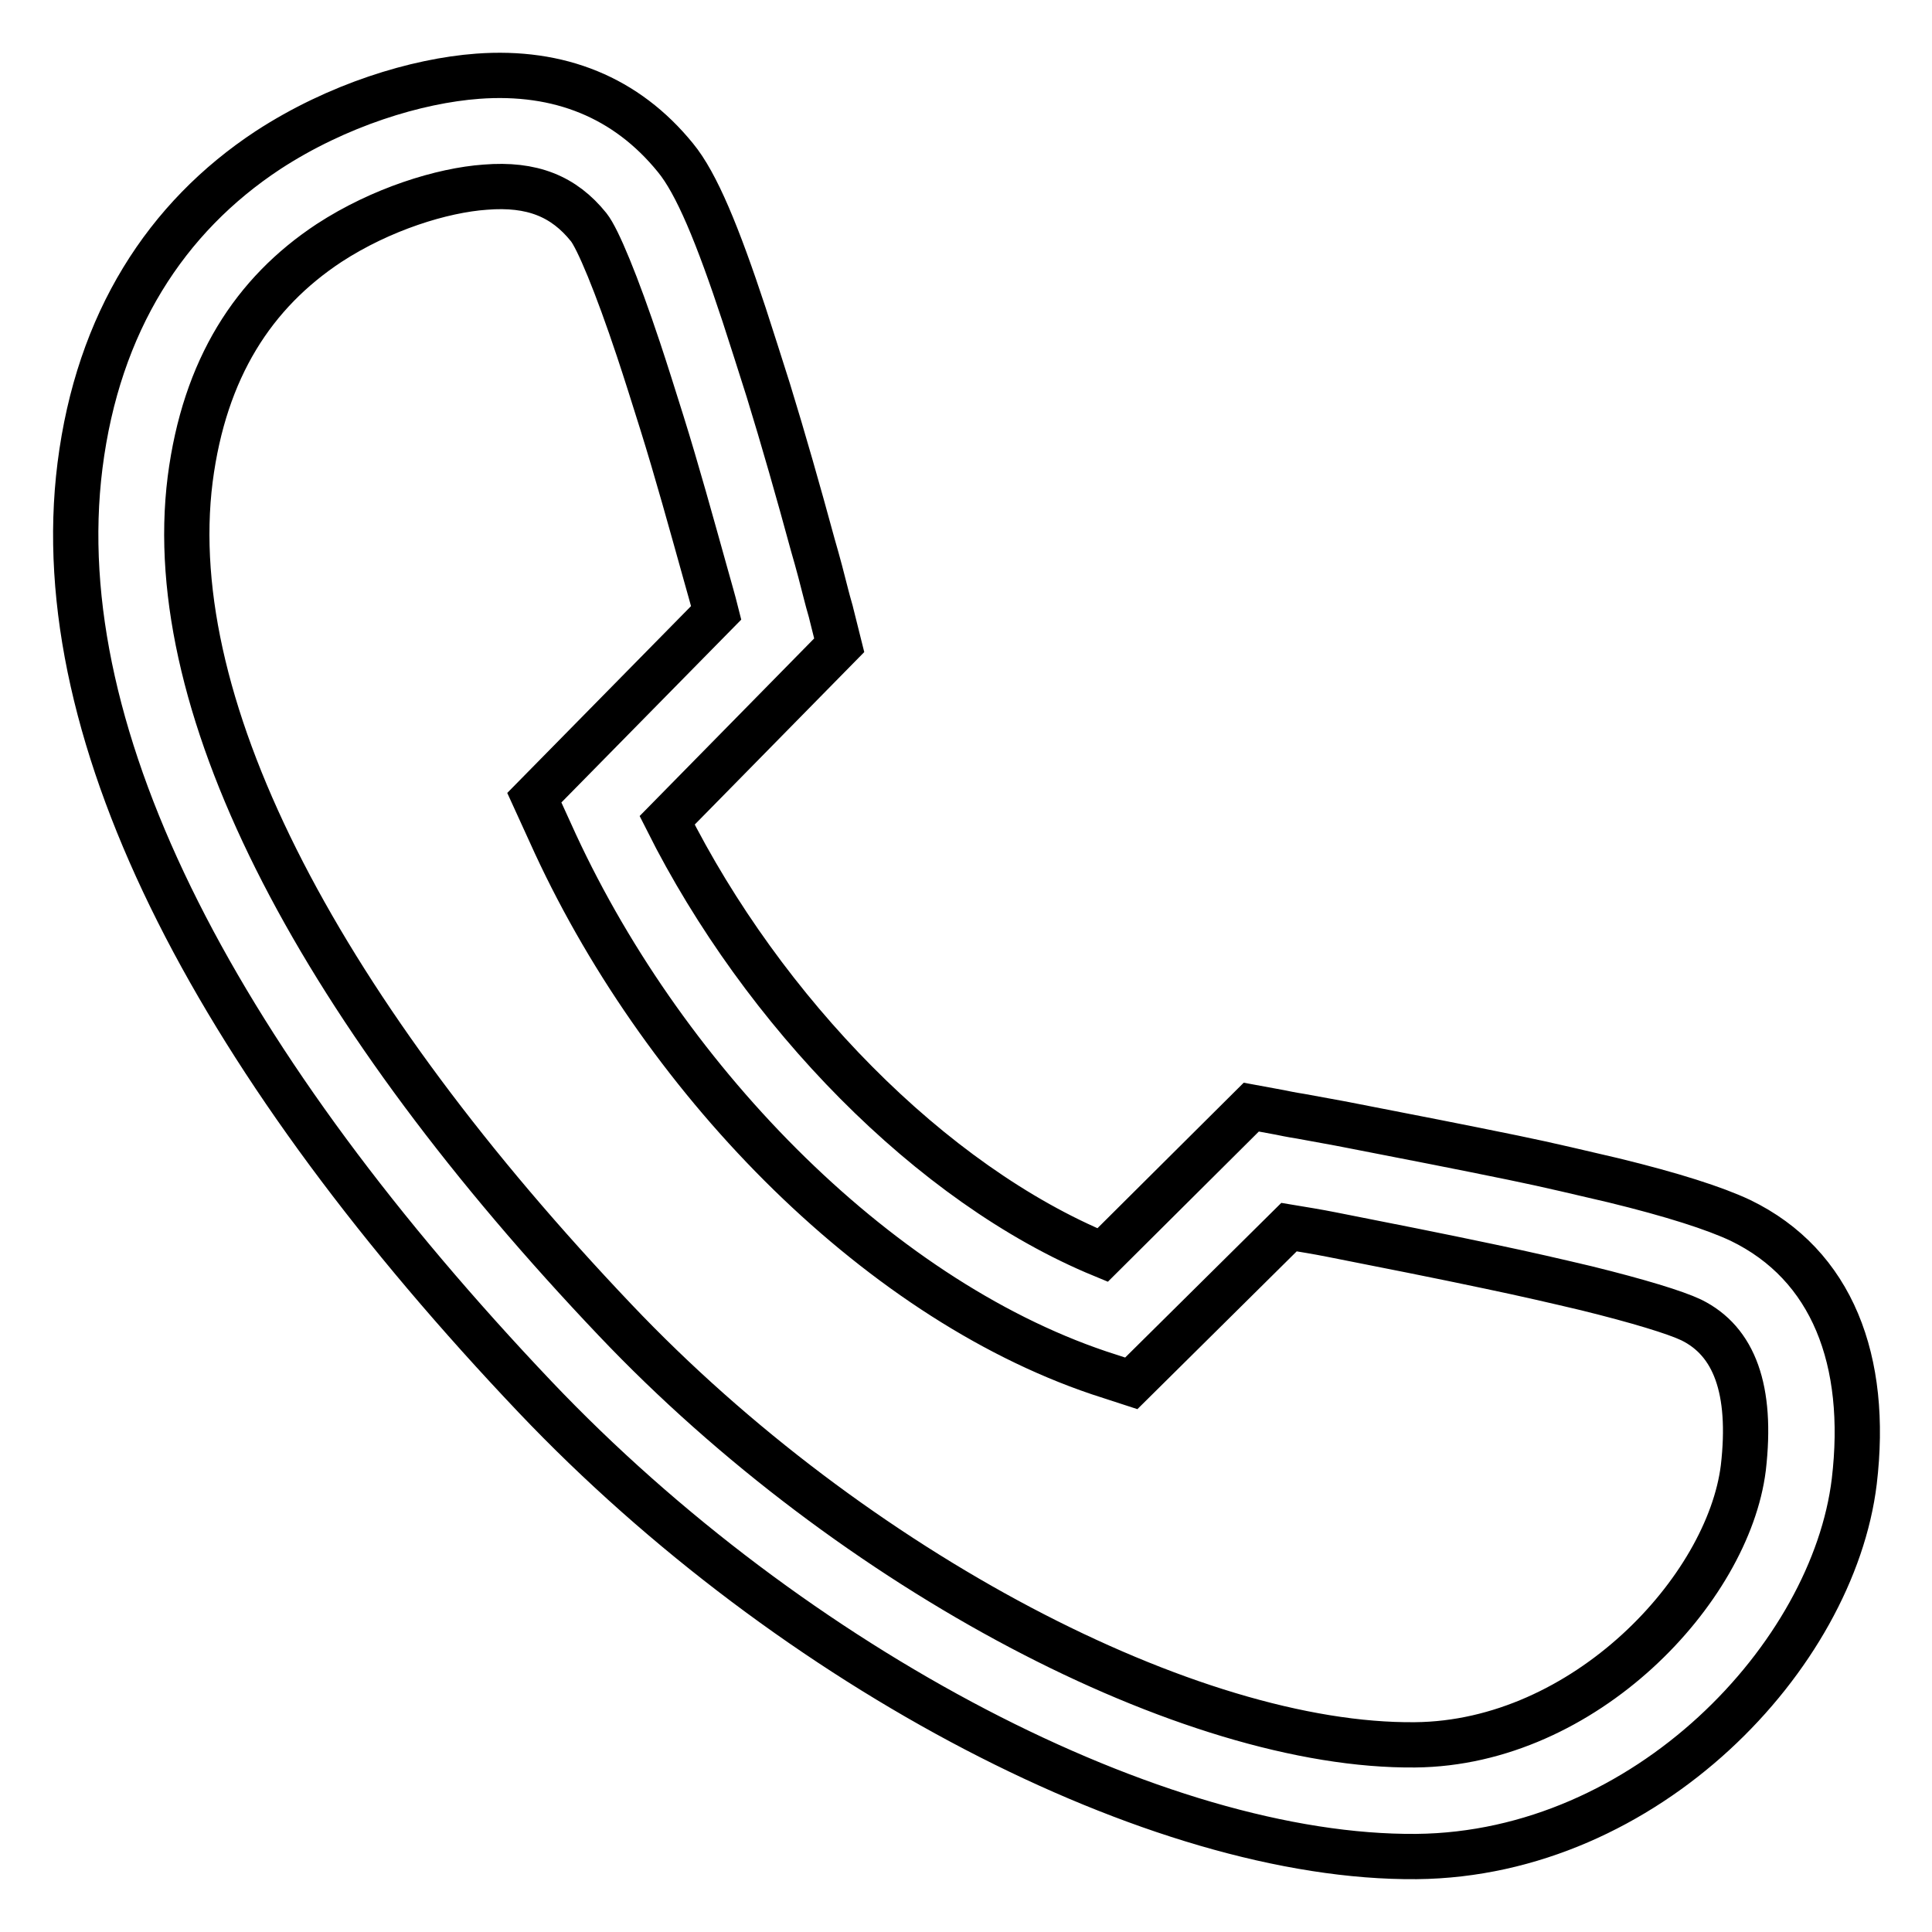<?xml version="1.0" encoding="utf-8"?>
<!-- Svg Vector Icons : http://www.onlinewebfonts.com/icon -->
<!DOCTYPE svg PUBLIC "-//W3C//DTD SVG 1.1//EN" "http://www.w3.org/Graphics/SVG/1.1/DTD/svg11.dtd">
<svg version="1.1" xmlns="http://www.w3.org/2000/svg" xmlns:xlink="http://www.w3.org/1999/xlink" x="0px" y="0px" viewBox="0 0 256 256" enable-background="new 0 0 256 256" xml:space="preserve">
<g> <path stroke-width="6" fill-opacity="0" stroke="#000000"  d="M146.1,166.3l19.7-19.6l3.8,0.7c0.5,0.1,1.4,0.3,2.7,0.5c2.1,0.4,4.5,0.8,7,1.3c7.2,1.4,14.4,2.8,21.2,4.2 c4.9,1,9.4,2.1,13.3,3c7.8,1.9,13.4,3.7,16.8,5.3c12.2,5.9,17,18.6,15.1,34.6c-2.8,23.1-27.5,49.4-58,49.7 c-34.3,0.3-82.6-24.9-116.8-60.9C29.7,141.7,6,98.2,10.6,61.7C13,42.7,22,28.8,35.5,19.9c9.2-6,19.7-9.2,27.8-9.8 C74.1,9.3,83,12.9,89.5,20.9c2.8,3.4,5.6,10.2,9.1,20.8c1,3.1,2.1,6.5,3.2,10c2,6.5,4,13.5,5.9,20.5c0.7,2.4,1.3,4.7,1.8,6.7 c0.3,1.2,0.6,2.1,0.7,2.6l1,4l-22.8,23.2C101.1,134,123.3,156.9,146.1,166.3L146.1,166.3z M149.9,183.3l-4.3-1.4 c-29.9-10.1-58.3-39.5-72.7-71.6l-2.1-4.6l24.1-24.5c-0.4-1.6-0.9-3.3-1.4-5.1c-1.9-6.8-3.8-13.7-5.8-20.1 c-1.1-3.5-2.1-6.7-3.1-9.7c-2.9-8.7-5.4-14.7-6.6-16.2c-3.3-4.1-7.5-5.8-13.7-5.3c-5.7,0.4-13.8,2.9-20.7,7.4 c-10,6.6-16.5,16.6-18.4,31.3c-3.9,30.8,17.9,71,56.3,111.4c31.6,33.3,76.3,56.6,106,56.3c22.5-0.2,41.5-20.6,43.5-36.7 c1.2-10.4-1.2-16.8-6.9-19.6c-2.1-1-7-2.5-13.9-4.2c-3.8-0.9-8.1-1.9-12.9-2.9c-6.6-1.4-13.7-2.8-20.8-4.2c-2-0.4-3.9-0.7-5.7-1 L149.9,183.3L149.9,183.3z"/></g>
</svg>